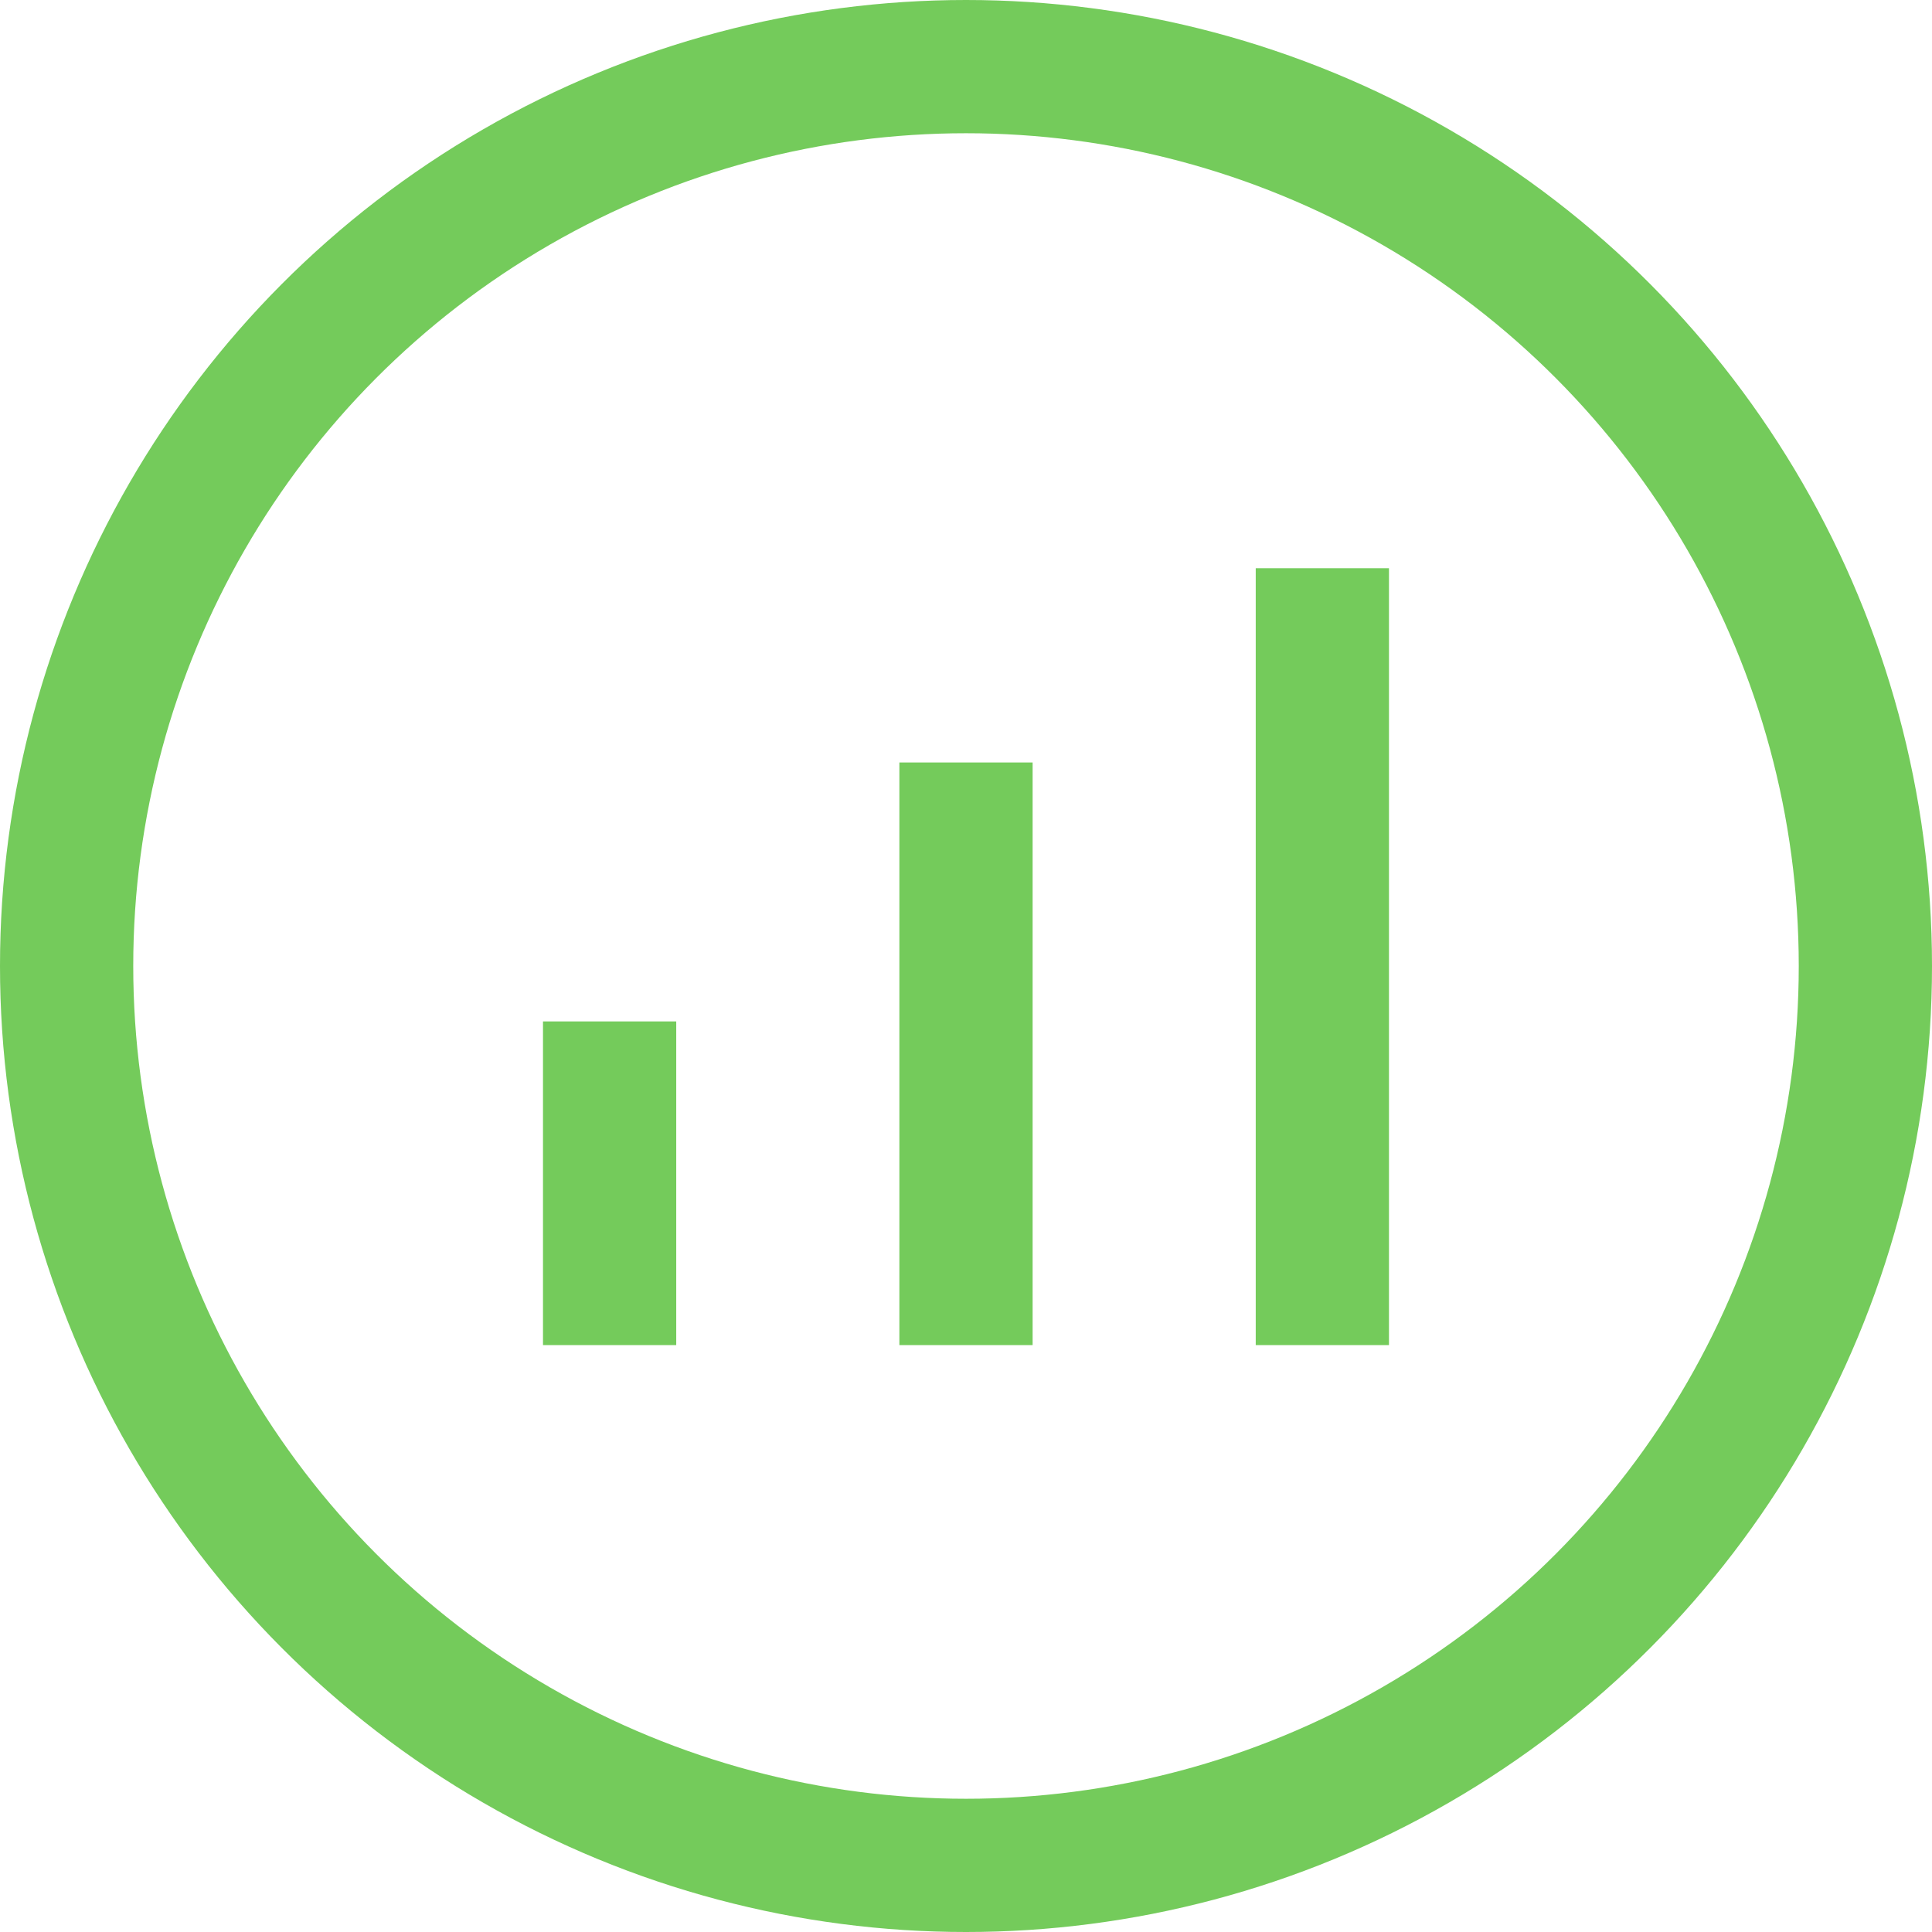 <svg xmlns="http://www.w3.org/2000/svg" width="58" height="58" viewBox="0 0 58 58">
  <g id="Group_527" data-name="Group 527" transform="translate(-1391 -2160)">
    <g id="Ellipse_157" data-name="Ellipse 157" transform="translate(1391 2160)" fill="none" stroke="#74cb5b" stroke-width="4">
      <circle cx="29" cy="29" r="29" stroke="none"/>
      <circle cx="29" cy="29" r="27" fill="none"/>
    </g>
    <g id="Group_457" data-name="Group 457" transform="translate(1259.801 -19.002)">
      <line id="Line_61" data-name="Line 61" y1="9.717" transform="translate(149.5 2209.666)" fill="none" stroke="#74cb5b" stroke-width="4"/>
      <line id="Line_62" data-name="Line 62" y1="17.491" transform="translate(160.199 2201.892)" fill="none" stroke="#74cb5b" stroke-width="4"/>
      <line id="Line_63" data-name="Line 63" y1="23.322" transform="translate(170.897 2196.061)" fill="none" stroke="#74cb5b" stroke-width="4"/>
    </g>
  </g>
</svg>
